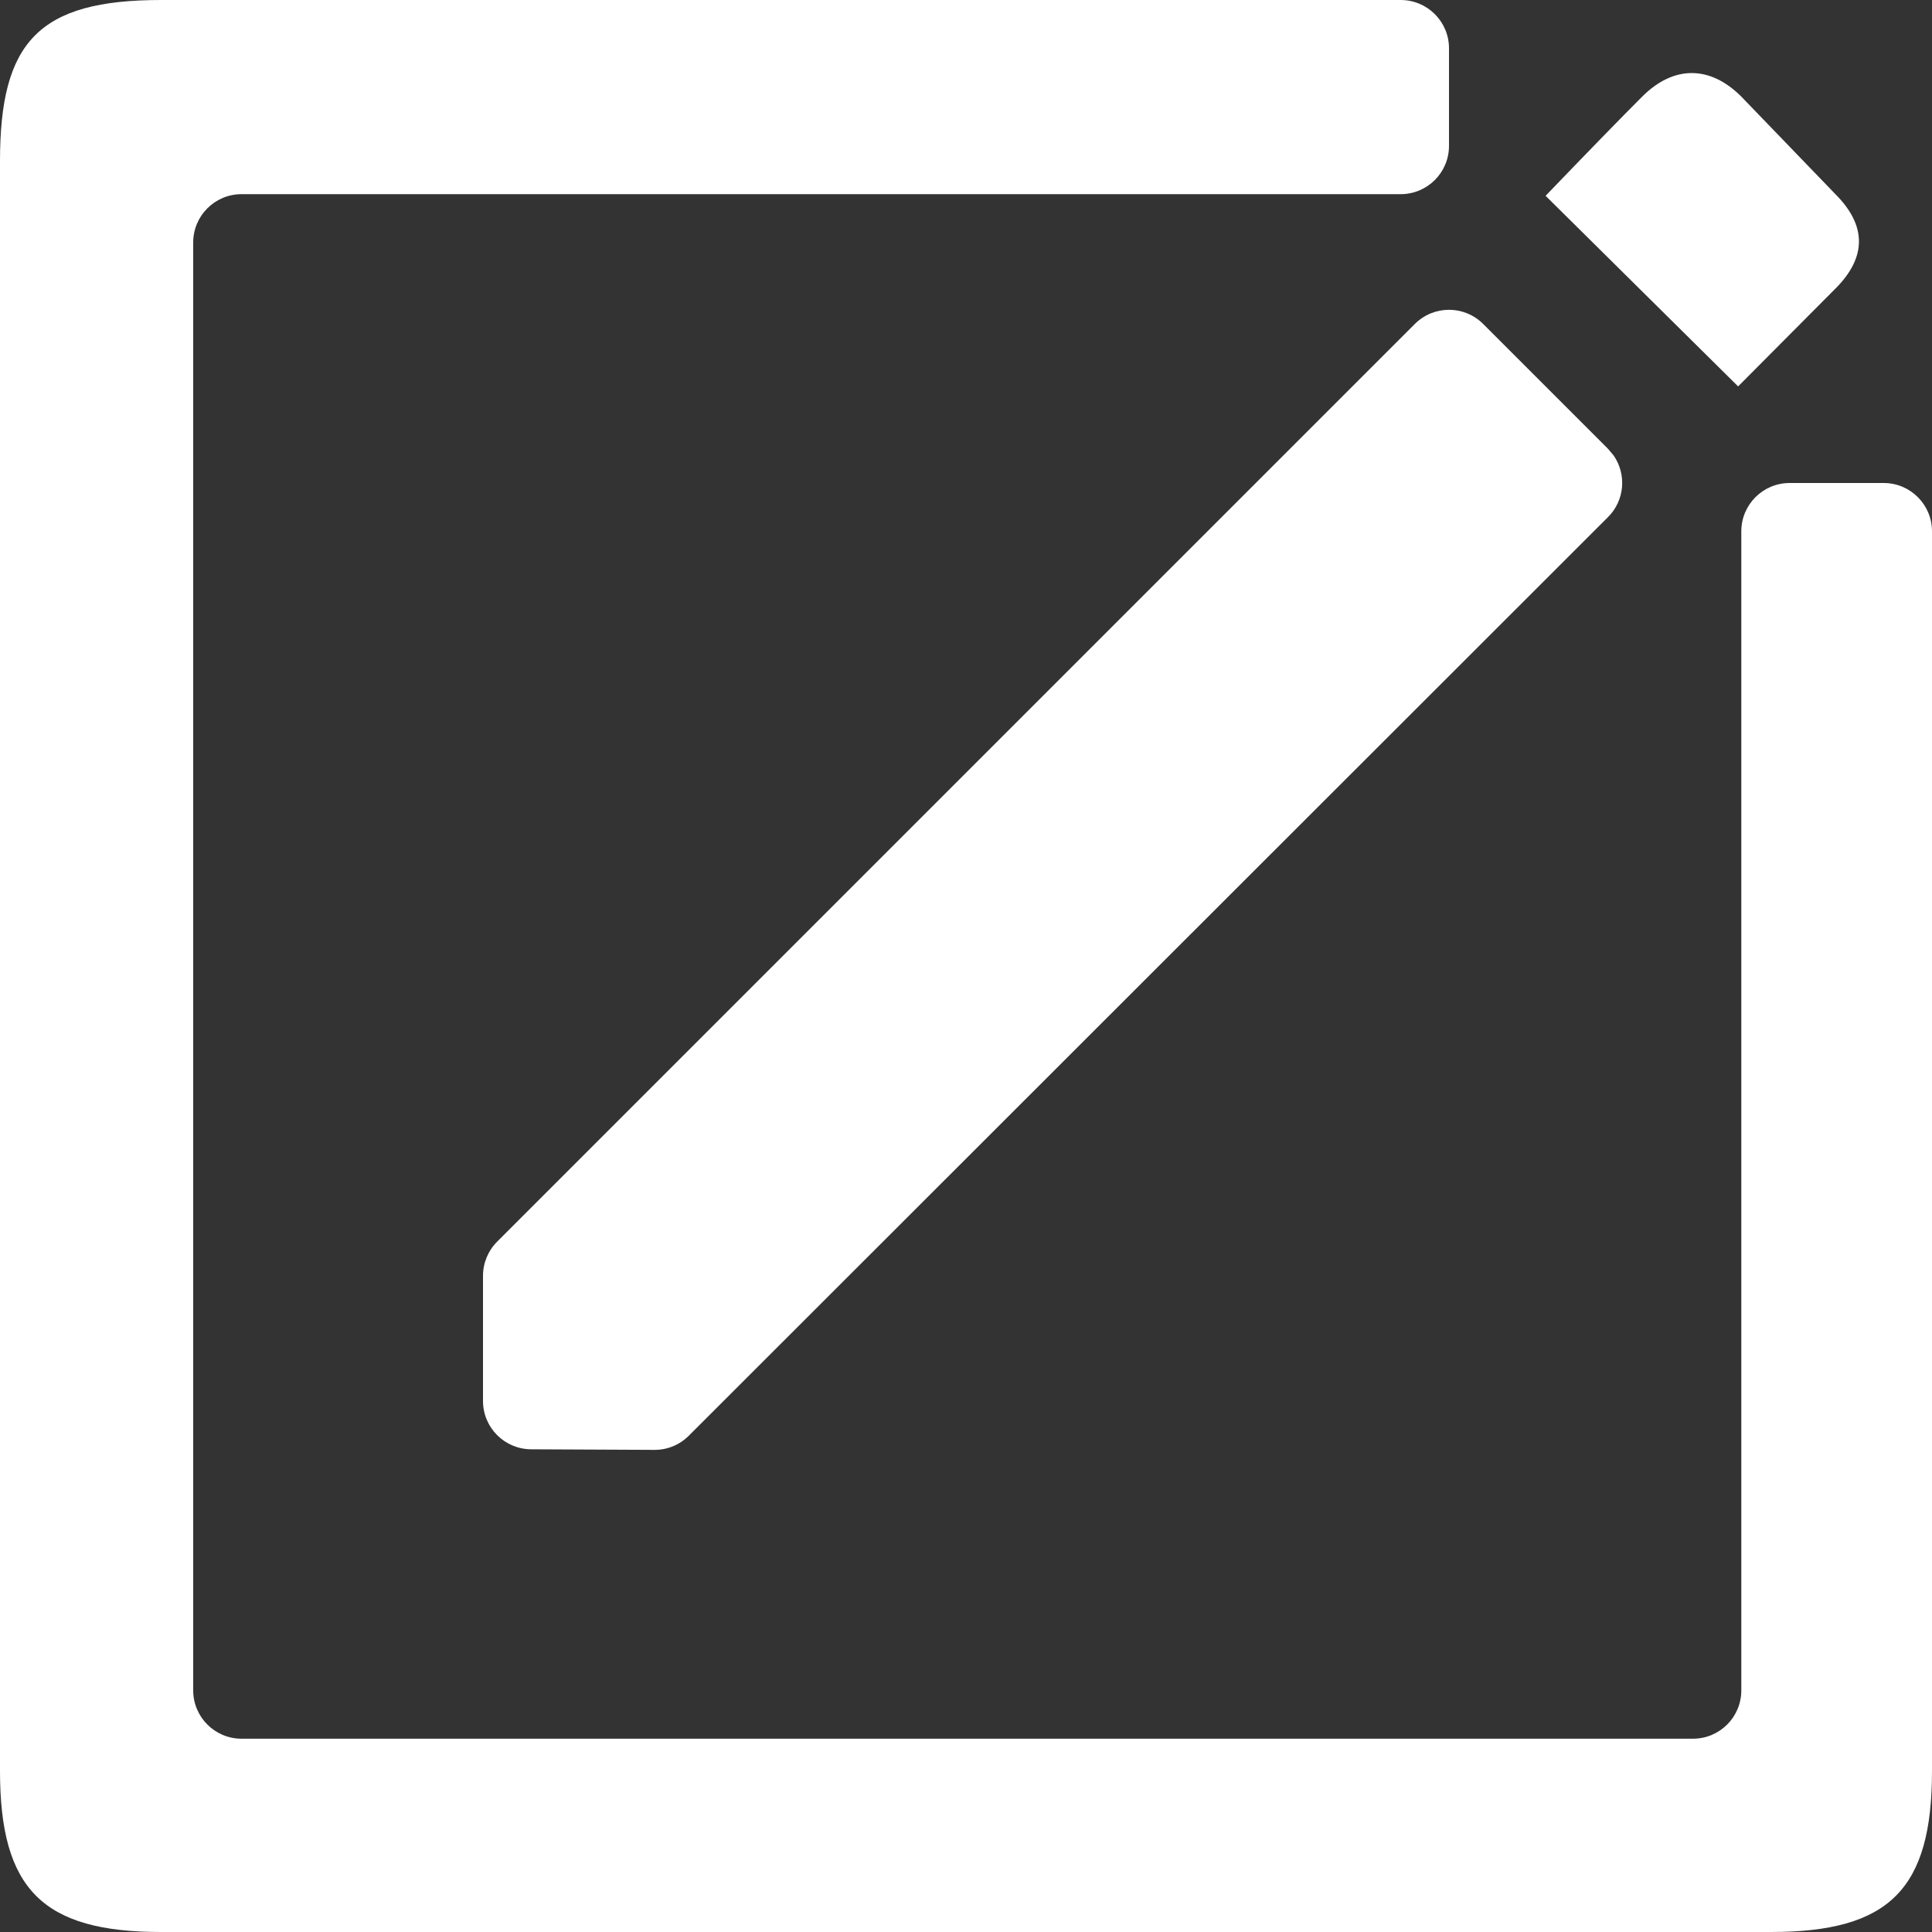 <?xml version="1.0" encoding="UTF-8"?>
<svg width="20px" height="20px" viewBox="0 0 20 20" version="1.1" xmlns="http://www.w3.org/2000/svg" xmlns:xlink="http://www.w3.org/1999/xlink">
    <rect x="0" y="0" width="20" height="20" fill="#333333" stroke="none"/>
    <!-- Generator: Sketch 59.1 (86144) - https://sketch.com -->
    <title>Icons/View Copy</title>
    <desc>Created with Sketch.</desc>
    <g id="New-" stroke="none" stroke-width="1" fill="none" fill-rule="evenodd">
        <g id="Icons/Update-Edit" transform="translate(-2, -2)" fill="#FFFFFF" fill-rule="nonzero">
            <path d="M16.5,2 C16.776,2 17,2.224 17,2.5 L17,2.5 L17,3.51 C17,3.786 16.776,4.01 16.5,4.01 L16.5,4.01 L4.5,4.01 C4.224,4.01 4,4.234 4,4.51 L4,4.51 L4,19.499 C4,19.775 4.224,19.999 4.5,19.999 L4.5,19.999 L19.526,19.999 C19.802,19.999 20.026,19.775 20.026,19.499 L20.026,19.499 L20.026,7.5 C20.026,7.224 20.25,7 20.526,7 L20.526,7 L21.5,7 C21.776,7 22,7.224 22,7.5 L22,7.5 L22,20.333 C22,21.558 21.558,22 20.333,22 L20.333,22 L3.667,22 C2.442,22 2,21.558 2,20.333 L2,20.333 L2,3.667 C2,2.433 2.4,2 3.667,2 L3.667,2 Z M16.646,5.354 C16.842,5.158 17.158,5.158 17.354,5.354 L17.354,5.354 L18.646,6.646 L18.646,6.646 L18.705,6.716 C18.839,6.911 18.82,7.18 18.646,7.353 L18.646,7.353 L9.13,16.863 C9.036,16.957 8.908,17.01 8.774,17.009 L8.774,17.009 L7.497,17.003 C7.222,17.001 7,16.778 7,16.503 L7,16.503 L7,15.207 C7,15.074 7.053,14.947 7.146,14.854 L7.146,14.854 Z M19,3 C19.325,2.675 19.701,2.675 20.026,3 L20.026,3 L21,4.01 C21.325,4.335 21.325,4.663 21,4.988 L21,4.988 L19.993,6 L18,4.027 C18.45,3.559 18.783,3.217 19,3 Z" id="Combined-Shape"></path>
        </g>
    </g>
</svg>